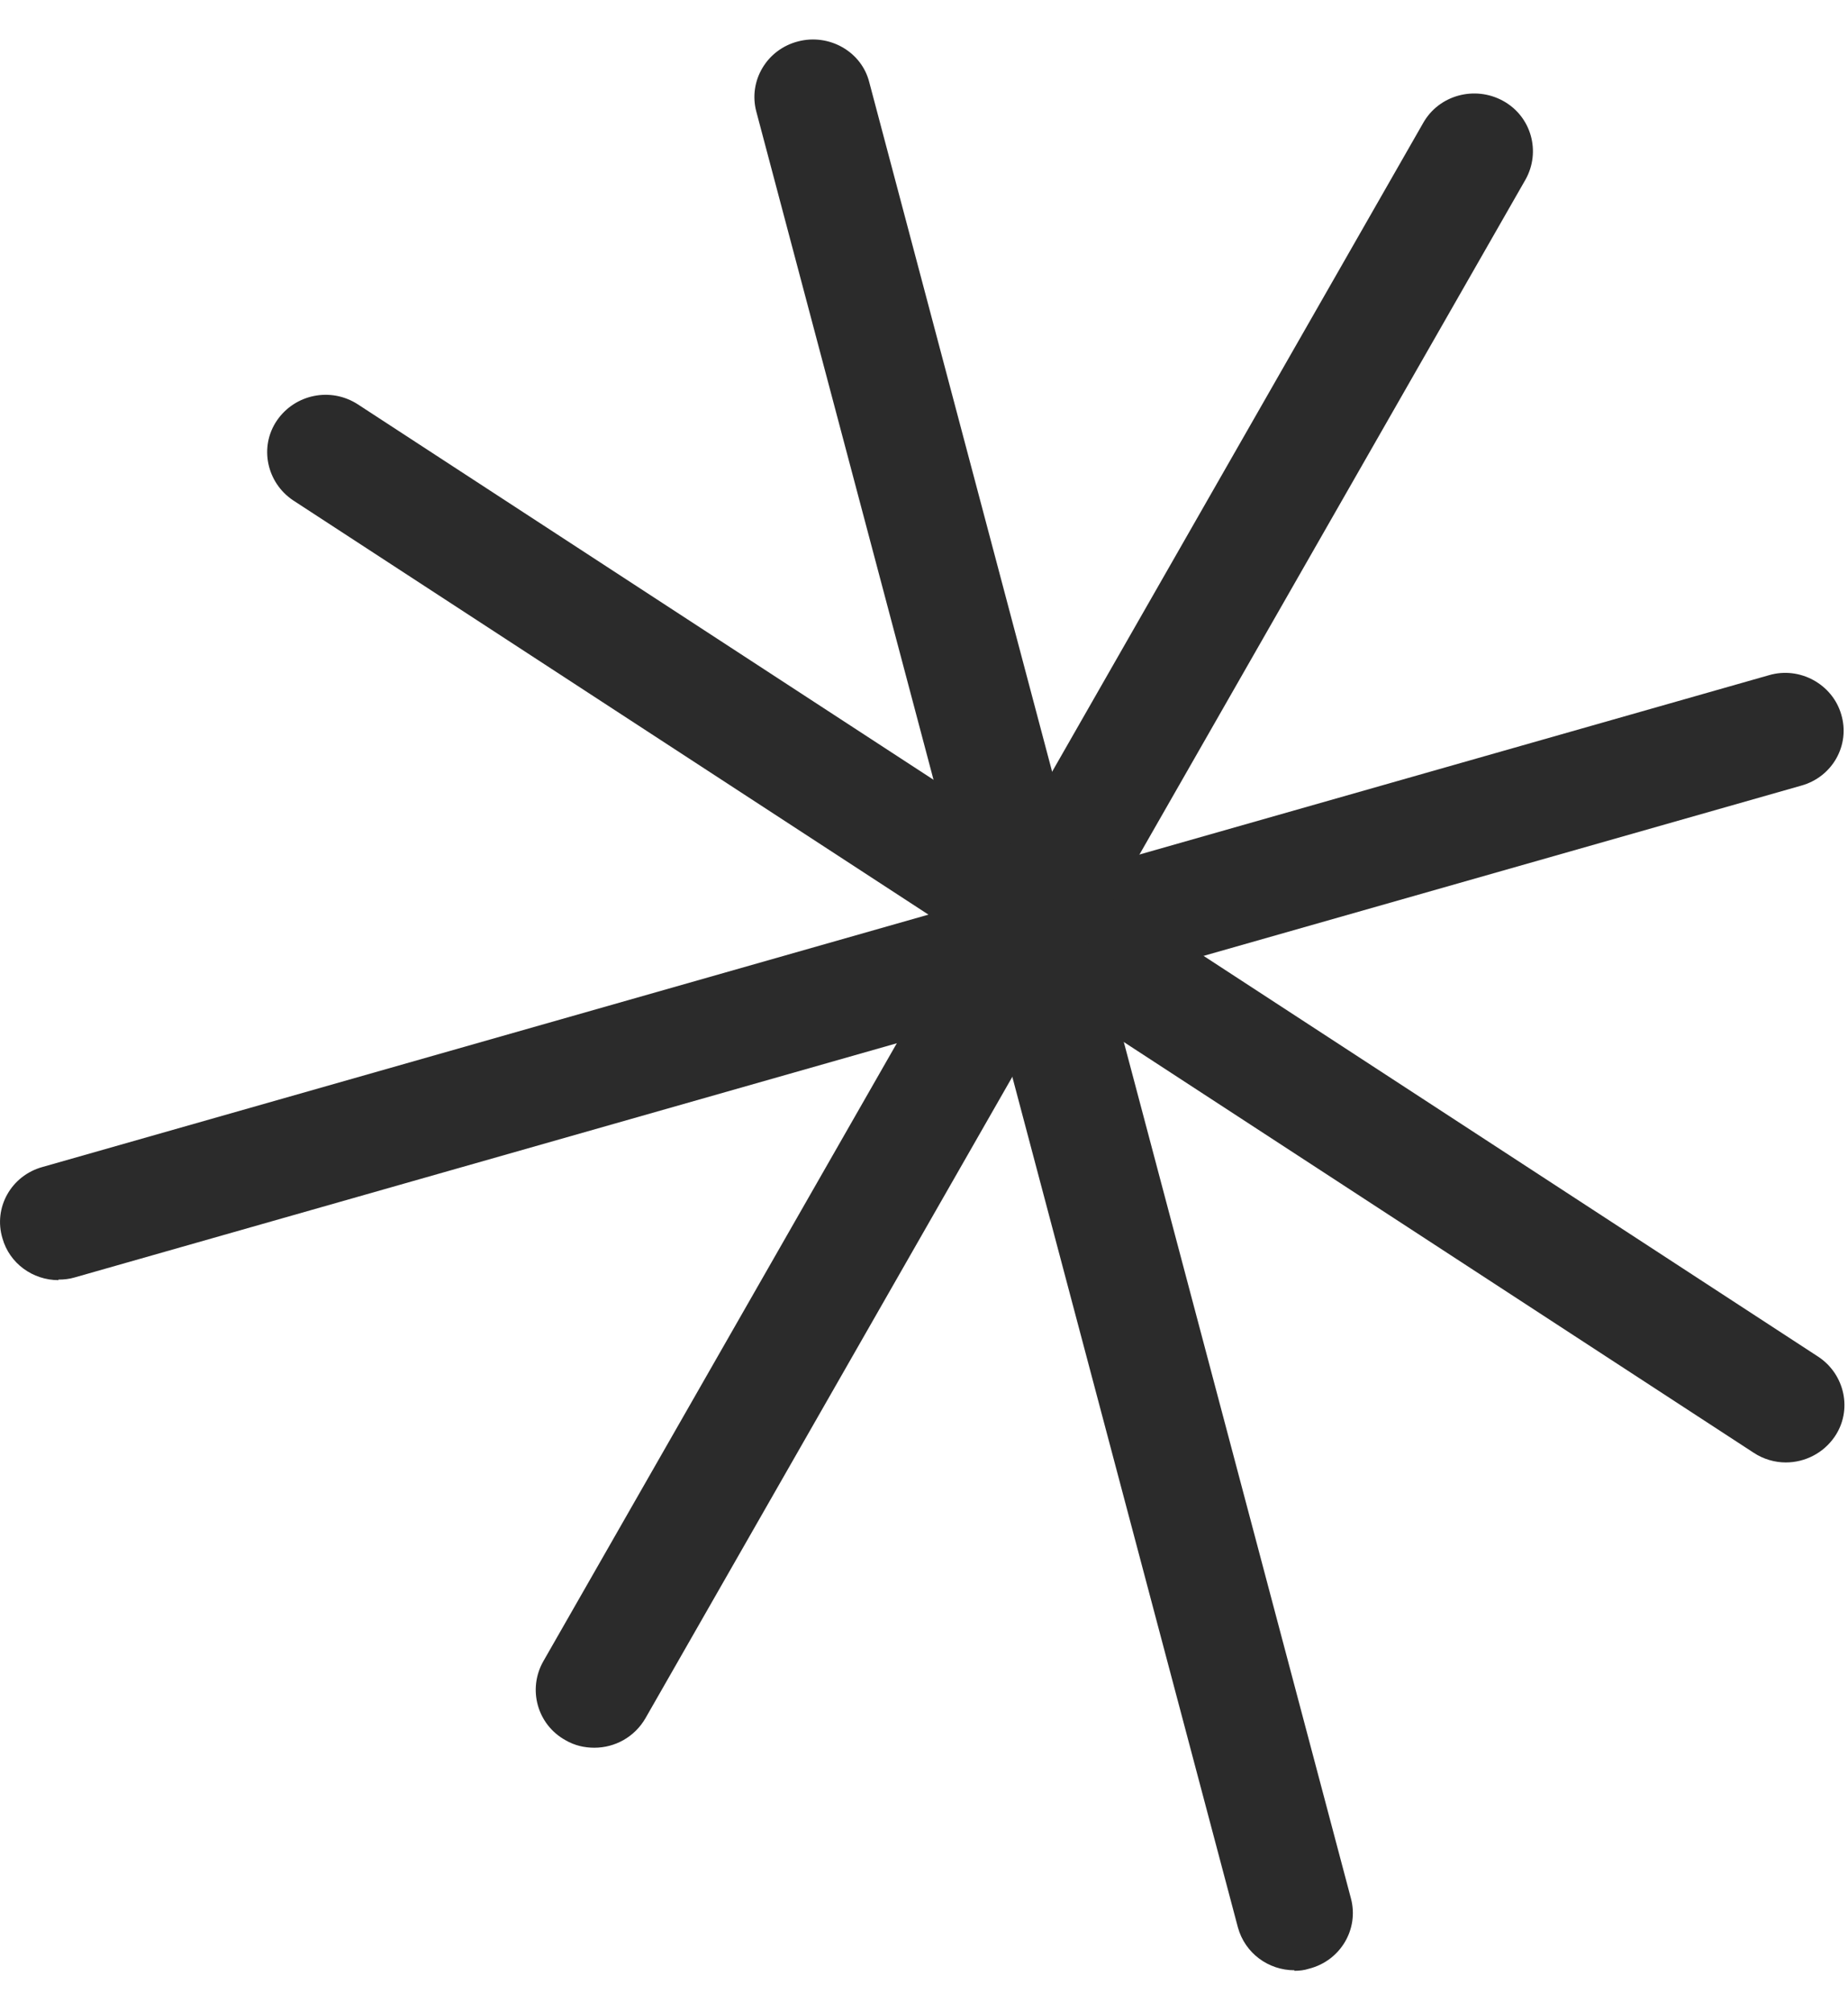 <?xml version="1.0" encoding="UTF-8"?> <svg xmlns="http://www.w3.org/2000/svg" width="34" height="37" viewBox="0 0 34 37" fill="none"><path d="M23.815 36.238C23.335 36.238 22.905 35.923 22.775 35.449L13.915 2.053C13.765 1.491 14.105 0.909 14.685 0.761C15.255 0.613 15.855 0.948 15.995 1.52L24.855 34.917C25.005 35.479 24.665 36.061 24.085 36.209C23.995 36.238 23.905 36.248 23.815 36.248V36.238Z" fill="#2B2B2B"></path><path d="M1.075 23.545C0.605 23.545 0.175 23.239 0.045 22.775C-0.125 22.213 0.205 21.621 0.785 21.463L32.545 12.419C33.115 12.251 33.715 12.587 33.875 13.139C34.045 13.701 33.715 14.293 33.135 14.451L1.375 23.495C1.275 23.525 1.175 23.535 1.075 23.535V23.545Z" fill="#2B2B2B"></path><path d="M32.855 26.898C32.655 26.898 32.445 26.839 32.265 26.72L5.395 9.204C4.905 8.878 4.765 8.217 5.095 7.734C5.425 7.251 6.085 7.113 6.585 7.438L33.455 24.955C33.945 25.28 34.085 25.941 33.755 26.424C33.545 26.73 33.205 26.898 32.855 26.898Z" fill="#2B2B2B"></path><path d="M10.935 32.145C10.755 32.145 10.575 32.106 10.405 32.007C9.885 31.721 9.705 31.07 9.995 30.557L26.185 2.26C26.475 1.747 27.135 1.57 27.655 1.856C28.175 2.142 28.355 2.793 28.065 3.306L11.875 31.603C11.675 31.948 11.315 32.145 10.935 32.145Z" fill="#2B2B2B"></path></svg> 